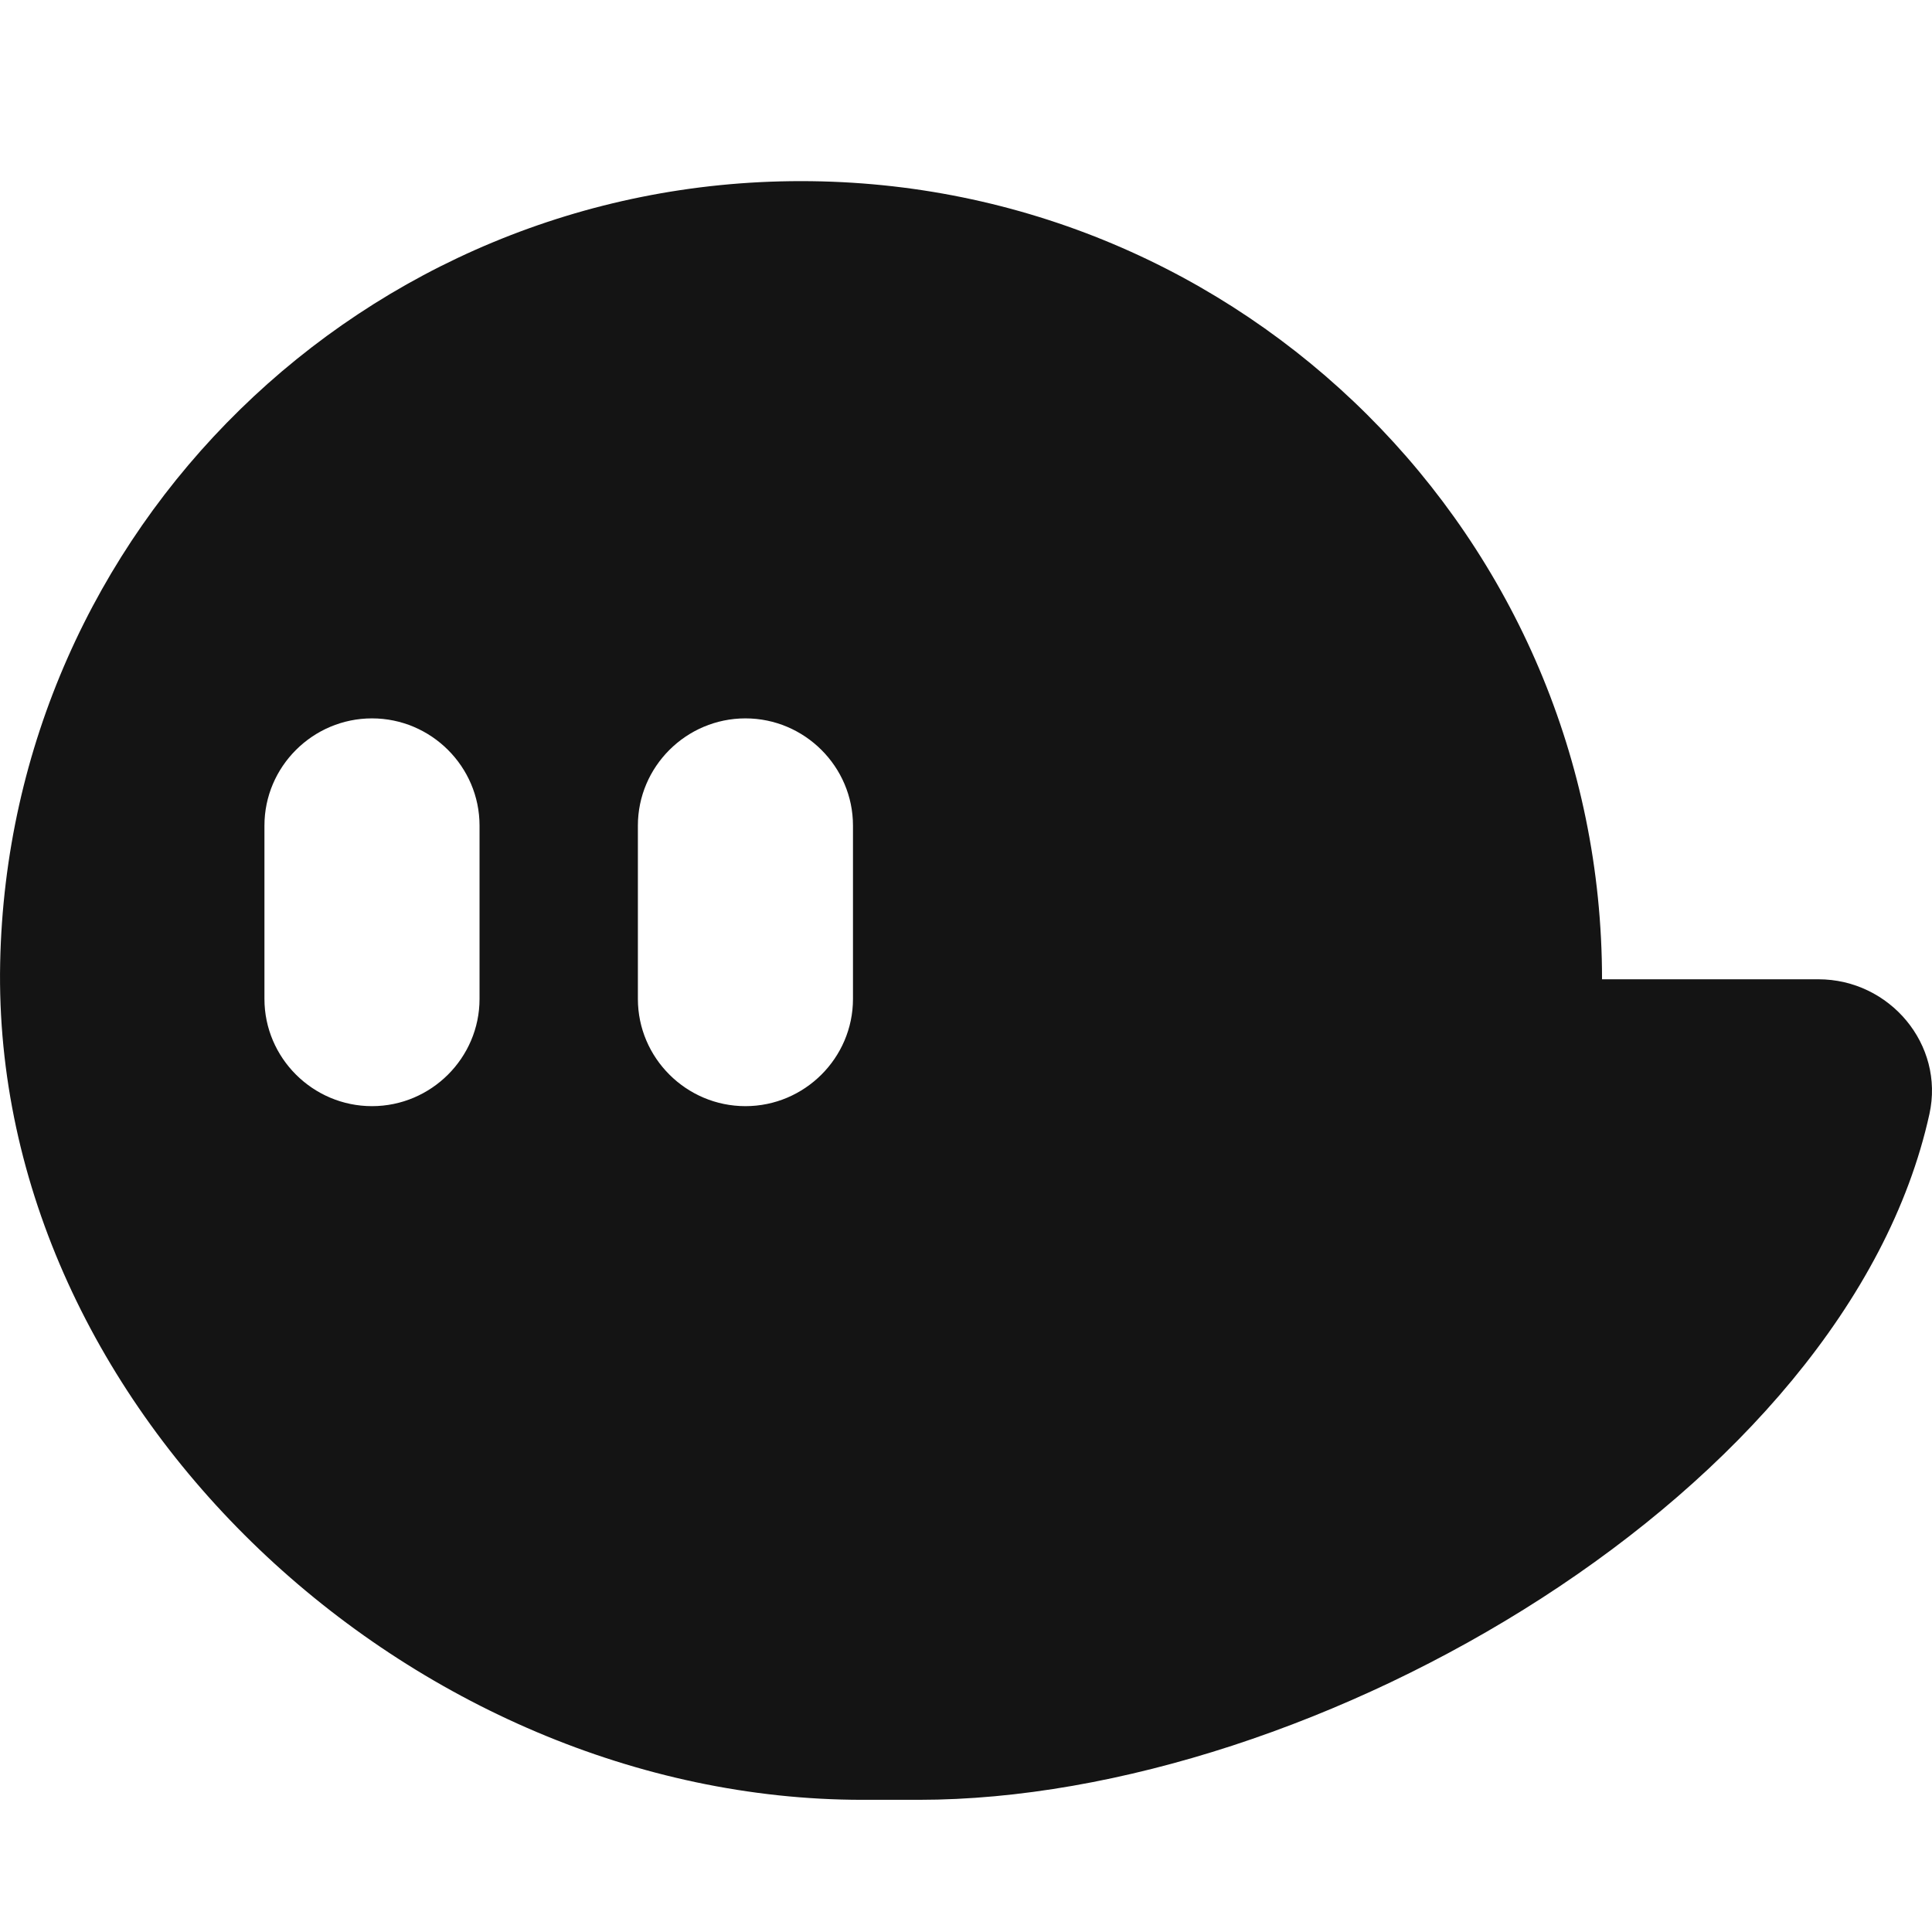 <svg width="24" height="24" viewBox="0 0 24 24" fill="none" xmlns="http://www.w3.org/2000/svg">
<path d="M22.588 12.165H19.901C19.901 6.689 15.446 2.25 9.95 2.25C4.523 2.25 0.11 6.58 0.002 11.963C-0.11 17.527 5.128 22.358 10.713 22.358H11.415C16.338 22.358 22.937 18.518 23.968 13.839C24.158 12.976 23.475 12.165 22.588 12.165ZM5.957 12.409C5.957 13.142 5.356 13.741 4.621 13.741C3.886 13.741 3.285 13.142 3.285 12.409V10.256C3.285 9.523 3.886 8.924 4.621 8.924C5.356 8.924 5.957 9.523 5.957 10.256V12.409ZM10.596 12.409C10.596 13.142 9.995 13.741 9.26 13.741C8.525 13.741 7.924 13.142 7.924 12.409V10.256C7.924 9.523 8.525 8.924 9.26 8.924C9.995 8.924 10.596 9.523 10.596 10.256V12.409Z" fill="#141414"/>
</svg>
